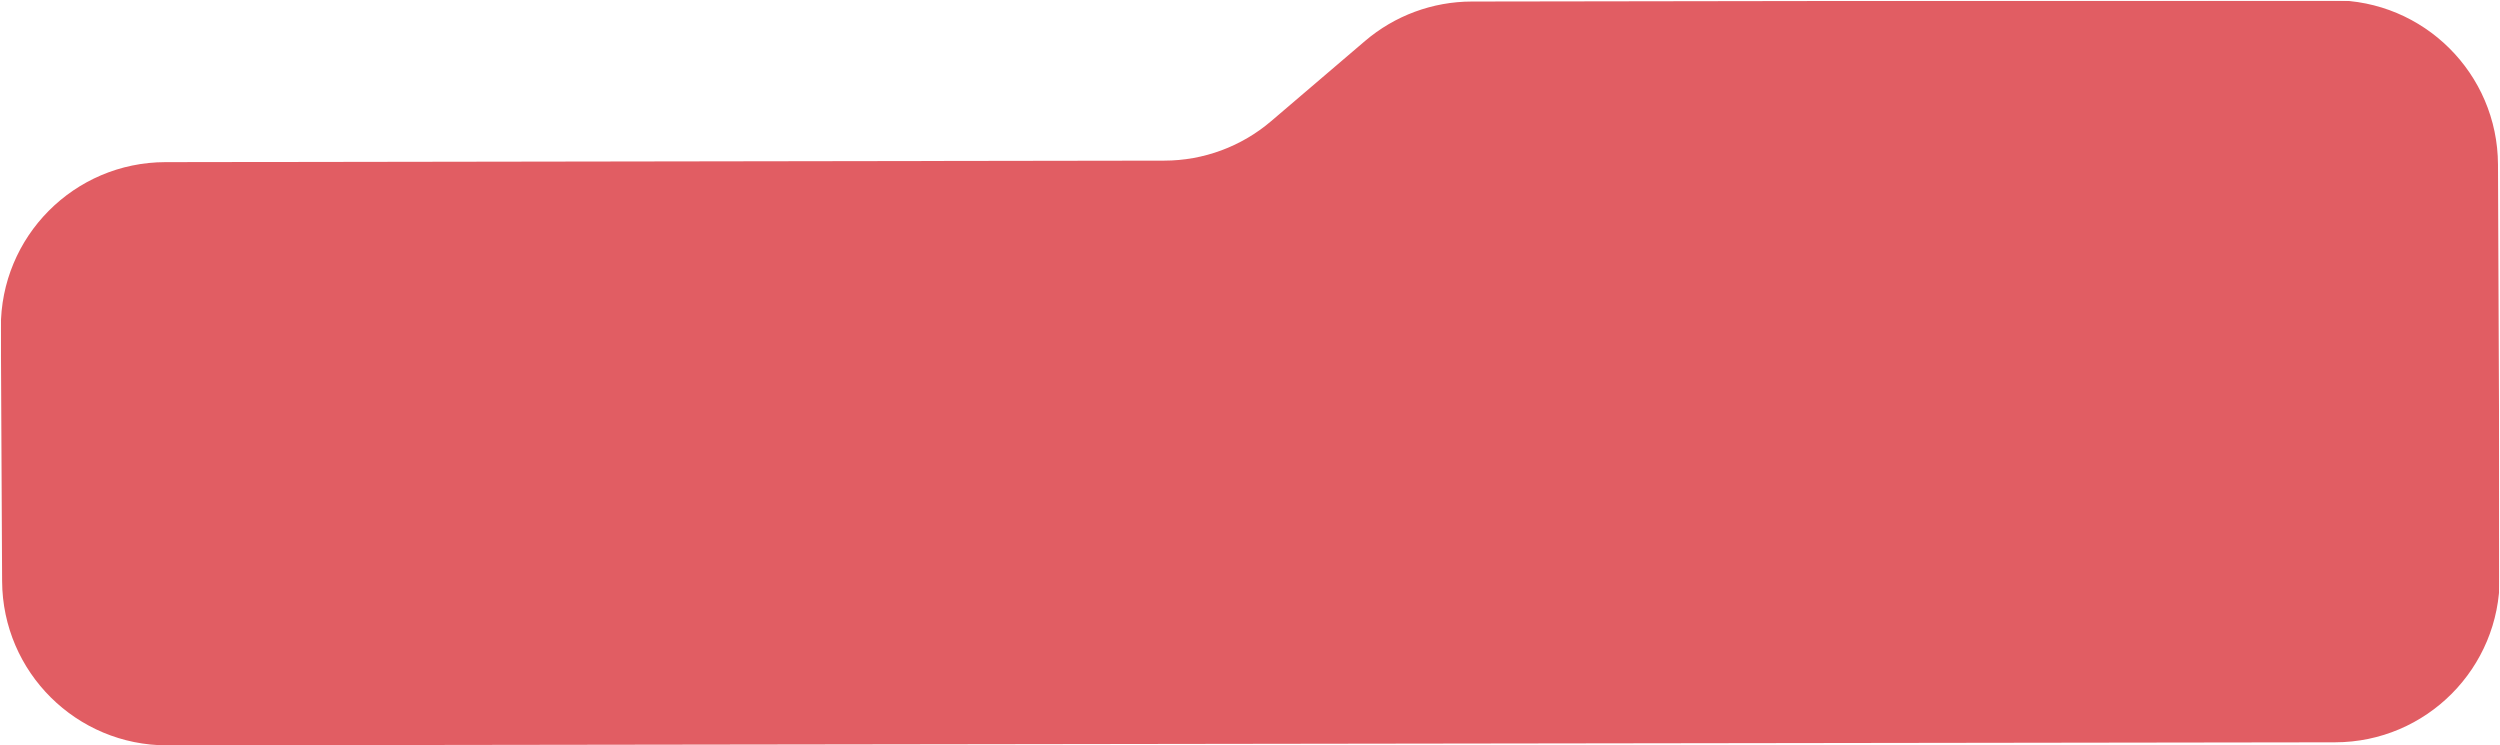 <?xml version="1.0" encoding="UTF-8"?> <svg xmlns="http://www.w3.org/2000/svg" width="1516" height="452" viewBox="0 0 1516 452" fill="none"><g clip-path="url(#clip0_7779_1427)"><mask id="mask0_7779_1427" style="mask-type:luminance" maskUnits="userSpaceOnUse" x="0" y="0" width="1516" height="452"><path d="M1516 0H0V452H1516V0Z" fill="white"></path></mask><g mask="url(#mask0_7779_1427)"><mask id="mask1_7779_1427" style="mask-type:luminance" maskUnits="userSpaceOnUse" x="0" y="0" width="1516" height="452"><path d="M1516 0H0V452H1516V0Z" fill="white"></path></mask><g mask="url(#mask1_7779_1427)"><mask id="mask2_7779_1427" style="mask-type:luminance" maskUnits="userSpaceOnUse" x="0" y="0" width="1516" height="452"><path d="M1516 0H0V452H1516V0Z" fill="white"></path></mask><g mask="url(#mask2_7779_1427)"><mask id="mask3_7779_1427" style="mask-type:luminance" maskUnits="userSpaceOnUse" x="0" y="0" width="1516" height="452"><path d="M1516 0H0V452H1516V0Z" fill="white"></path></mask><g mask="url(#mask3_7779_1427)"><mask id="mask4_7779_1427" style="mask-type:luminance" maskUnits="userSpaceOnUse" x="0" y="0" width="1516" height="452"><path d="M1516 0H0V452H1516V0Z" fill="white"></path></mask><g mask="url(#mask4_7779_1427)"><mask id="mask5_7779_1427" style="mask-type:luminance" maskUnits="userSpaceOnUse" x="0" y="0" width="1516" height="452"><path d="M1516 0H0V452H1516V0Z" fill="white"></path></mask><g mask="url(#mask5_7779_1427)"><mask id="mask6_7779_1427" style="mask-type:luminance" maskUnits="userSpaceOnUse" x="0" y="0" width="1516" height="452"><path d="M1516 0H0V452H1516V0Z" fill="white"></path></mask><g mask="url(#mask6_7779_1427)"><mask id="mask7_7779_1427" style="mask-type:luminance" maskUnits="userSpaceOnUse" x="0" y="0" width="1516" height="452"><path d="M1516 0H0V452H1516V0Z" fill="white"></path></mask><g mask="url(#mask7_7779_1427)"><mask id="mask8_7779_1427" style="mask-type:luminance" maskUnits="userSpaceOnUse" x="0" y="0" width="1516" height="452"><path d="M1516 0H0V452H1516V0Z" fill="white"></path></mask><g mask="url(#mask8_7779_1427)"><mask id="mask9_7779_1427" style="mask-type:luminance" maskUnits="userSpaceOnUse" x="0" y="0" width="1516" height="452"><path d="M1516 0H0V452H1516V0Z" fill="white"></path></mask><g mask="url(#mask9_7779_1427)"><mask id="mask10_7779_1427" style="mask-type:luminance" maskUnits="userSpaceOnUse" x="0" y="0" width="1516" height="452"><path d="M1516 0H0V452H1516V0Z" fill="white"></path></mask><g mask="url(#mask10_7779_1427)"><path d="M0.517 198.793C0.241 143.438 44.987 98.401 100.342 98.318L706.055 97.41C729.807 97.374 752.769 88.885 770.83 73.462L827.723 24.879C845.784 9.457 868.746 0.967 892.499 0.932L1414.61 0.149C1469.74 0.066 1514.55 44.621 1514.78 99.754L1515.82 349.745C1516.06 405.073 1471.32 450.062 1415.99 450.14L101.444 451.984C46.346 452.061 1.556 407.556 1.282 352.458L0.517 198.793Z" fill="#E15D63"></path></g></g></g></g></g></g></g></g></g></g></g></g><defs><clipPath id="clip0_7779_1427"><rect width="1516" height="452" fill="white"></rect></clipPath></defs></svg> 